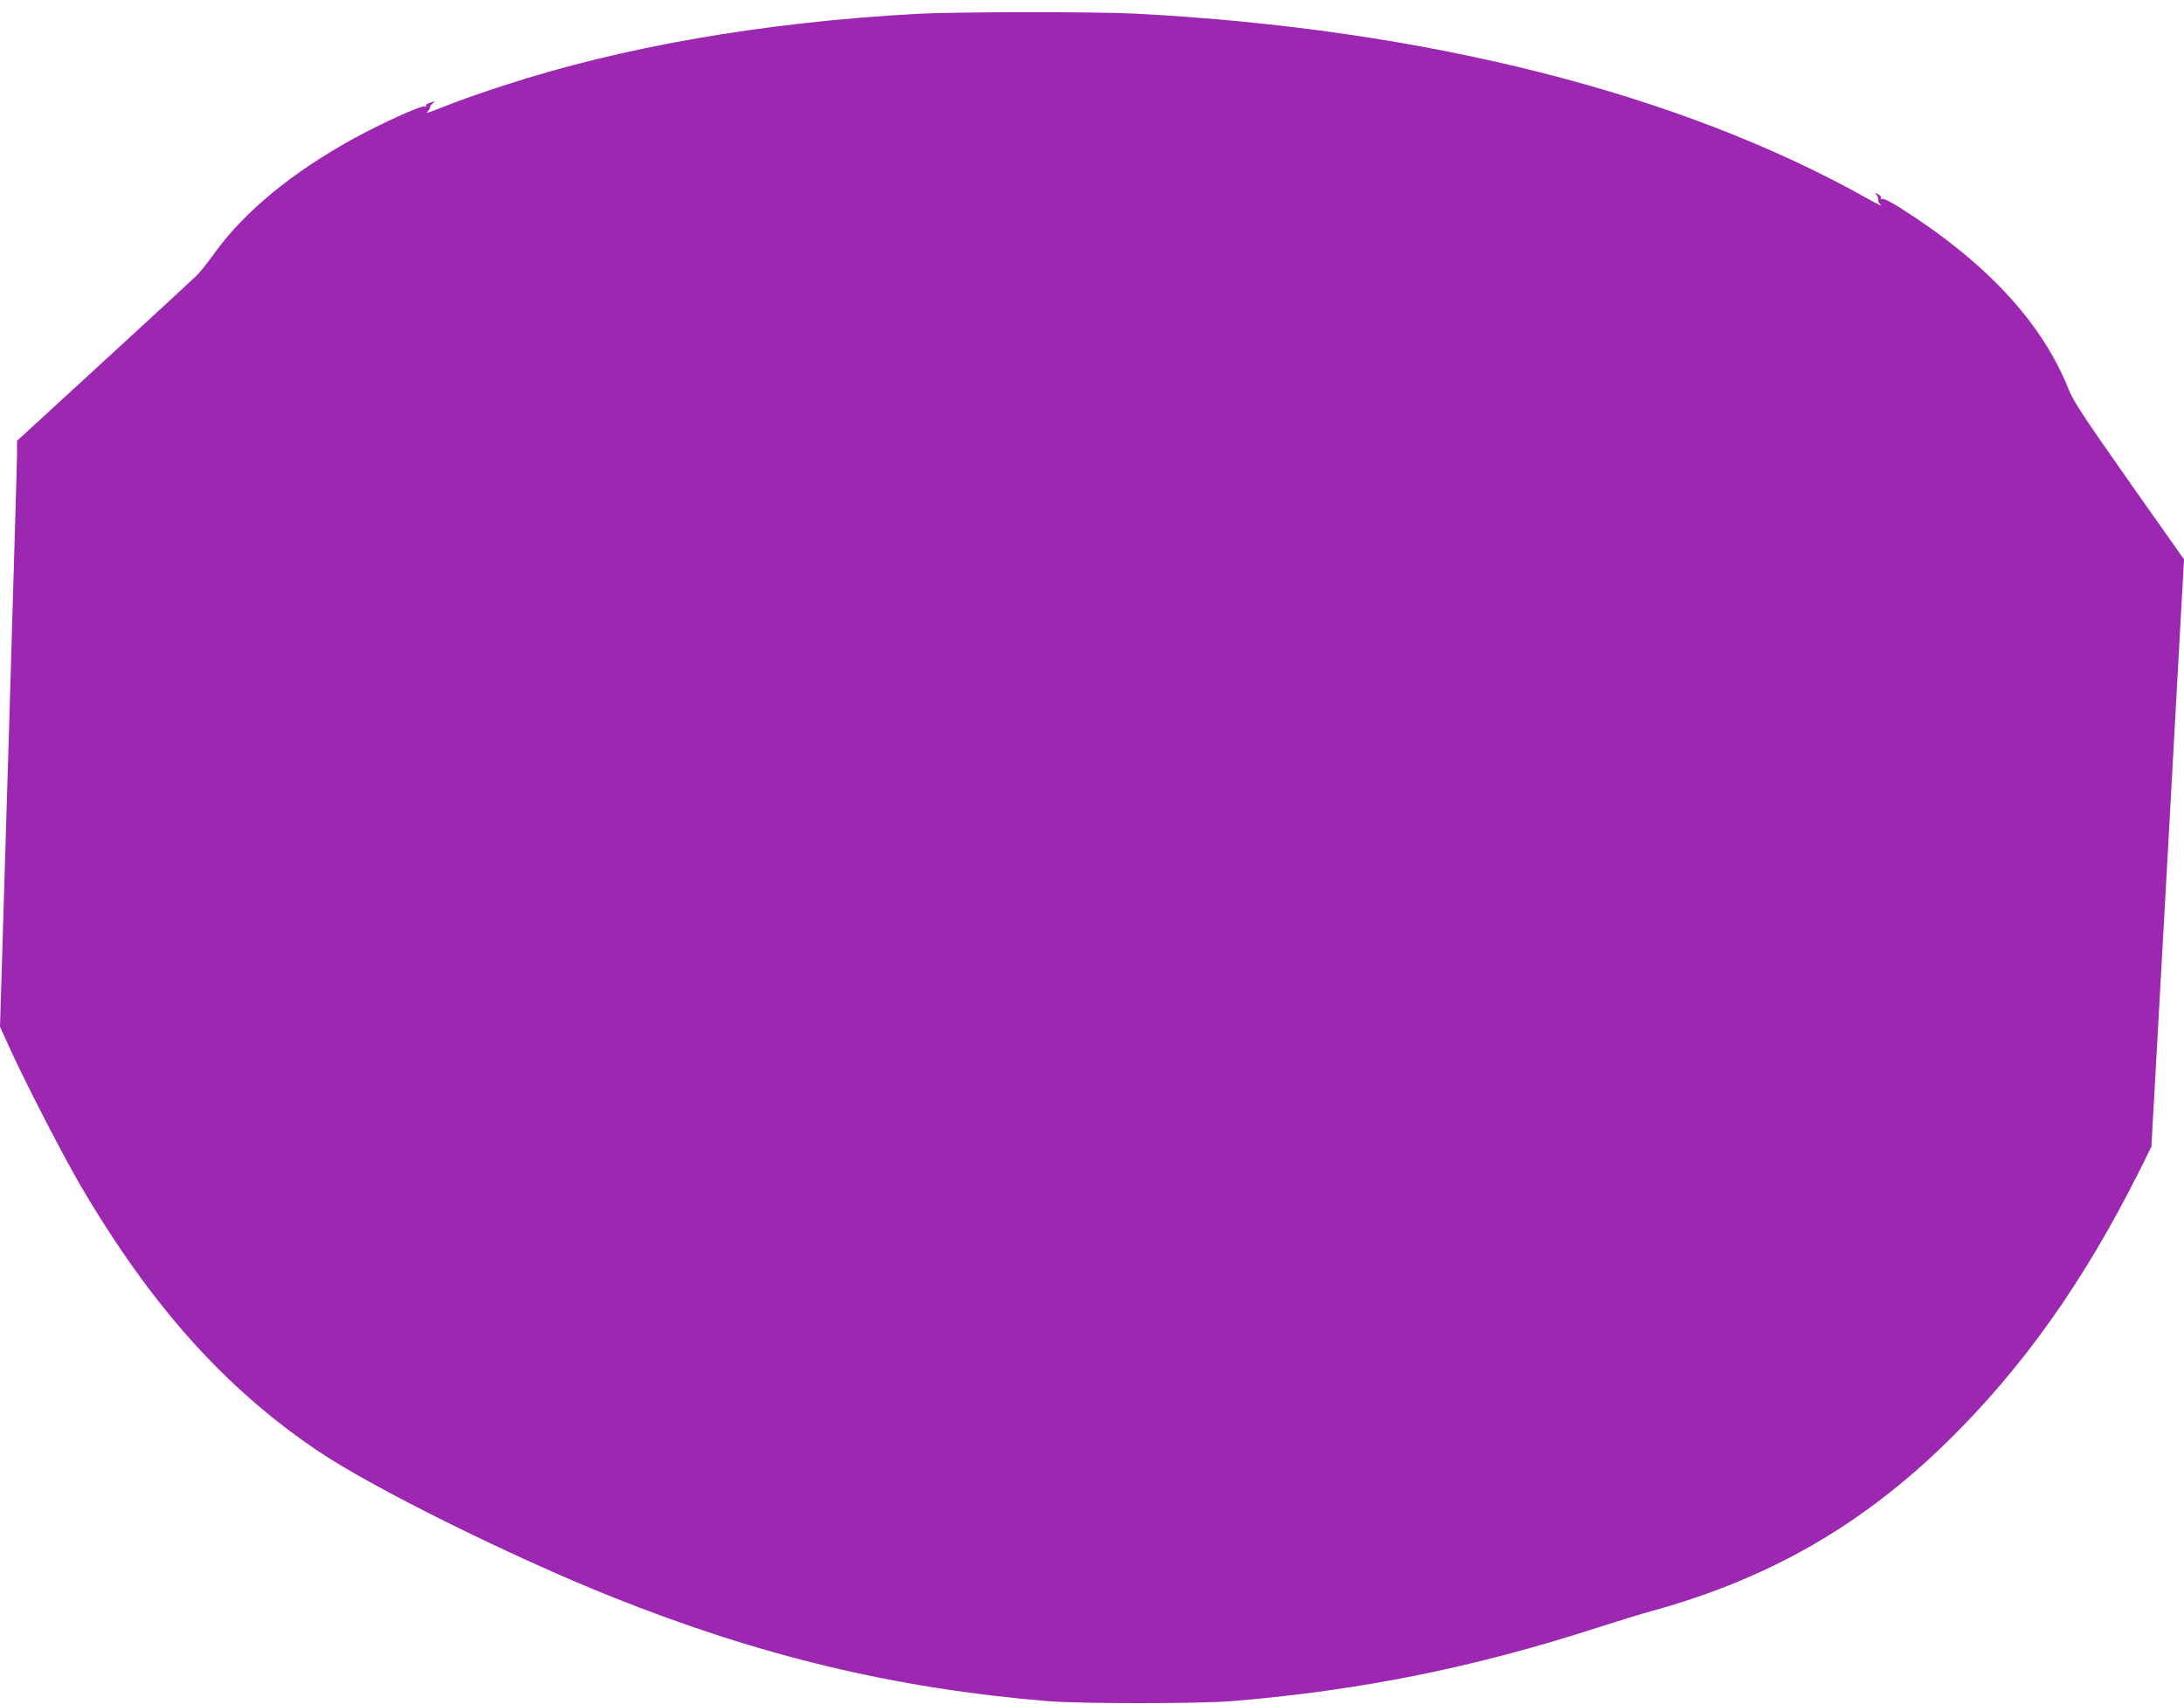 <?xml version="1.0" standalone="no"?>
<!DOCTYPE svg PUBLIC "-//W3C//DTD SVG 20010904//EN"
 "http://www.w3.org/TR/2001/REC-SVG-20010904/DTD/svg10.dtd">
<svg version="1.0" xmlns="http://www.w3.org/2000/svg"
 width="1280pt" height="999pt" viewBox="0 0 1280 999"
 preserveAspectRatio="xMidYMid meet">
<g transform="translate(0,999) scale(0.1,-0.1)"
fill="#9c27b0" stroke="none">
<path d="M5375 9909 c-905 -50 -1732 -194 -2425 -421 -102 -33 -223 -75 -270
-93 -47 -18 -110 -42 -140 -54 -30 -12 -47 -15 -37 -8 9 8 17 20 17 27 0 7 8
19 18 26 15 12 12 12 -15 3 -18 -6 -30 -15 -27 -20 3 -5 -1 -6 -9 -3 -18 7
-247 -97 -412 -187 -359 -197 -640 -427 -815 -669 -41 -57 -89 -118 -106 -134
-17 -17 -261 -242 -542 -500 l-512 -470 0 -72 c0 -40 -23 -813 -50 -1717 l-50
-1646 65 -143 c99 -214 310 -623 410 -793 413 -703 846 -1186 1393 -1554 324
-217 1124 -614 1721 -853 865 -346 1654 -535 2546 -610 196 -16 892 -16 1090
0 755 63 1421 198 2145 433 102 33 248 78 325 99 673 187 1212 496 1709 980
445 434 805 939 1132 1591 l73 147 96 1721 95 1722 -322 457 c-259 368 -328
473 -353 537 -157 396 -485 748 -992 1069 -54 34 -97 55 -104 50 -7 -4 -9 -3
-5 4 4 6 -4 16 -16 23 -21 11 -22 11 -10 -4 8 -9 12 -22 10 -29 -3 -7 5 -21
16 -30 12 -10 -24 7 -79 38 -1102 619 -2593 995 -4290 1084 -222 12 -1063 11
-1280 -1z"/>
</g>
</svg>
